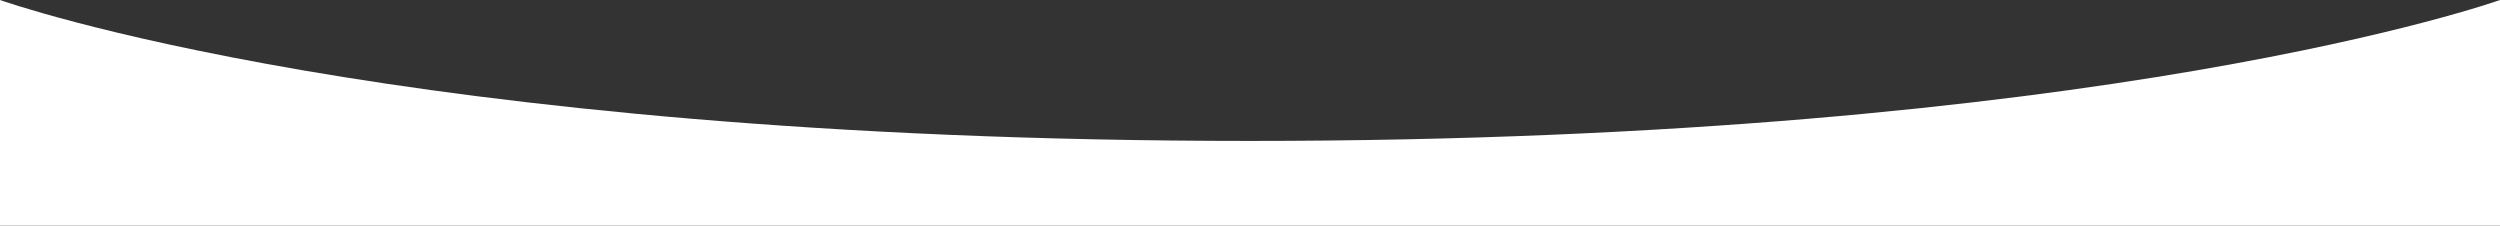 <svg width="1440" height="130" viewBox="0 0 1440 130" fill="none" xmlns="http://www.w3.org/2000/svg">
<rect x="0" y="0" width="1440" height="130" fill="#333333" stroke="none"/>
<g clip-path="url(#clip0_43_1302)">
<path d="M0 0C0 0 226.5 81.174 720 81.174C1212.94 81.174 1439.49 0.183 1440 0V350H0L-0.001 -20.512H0V0Z" fill="white"/>
</g>
<defs>
<clipPath id="clip0_43_1302">
<rect width="1440" height="130" fill="white"/>
</clipPath>
</defs>
</svg>
